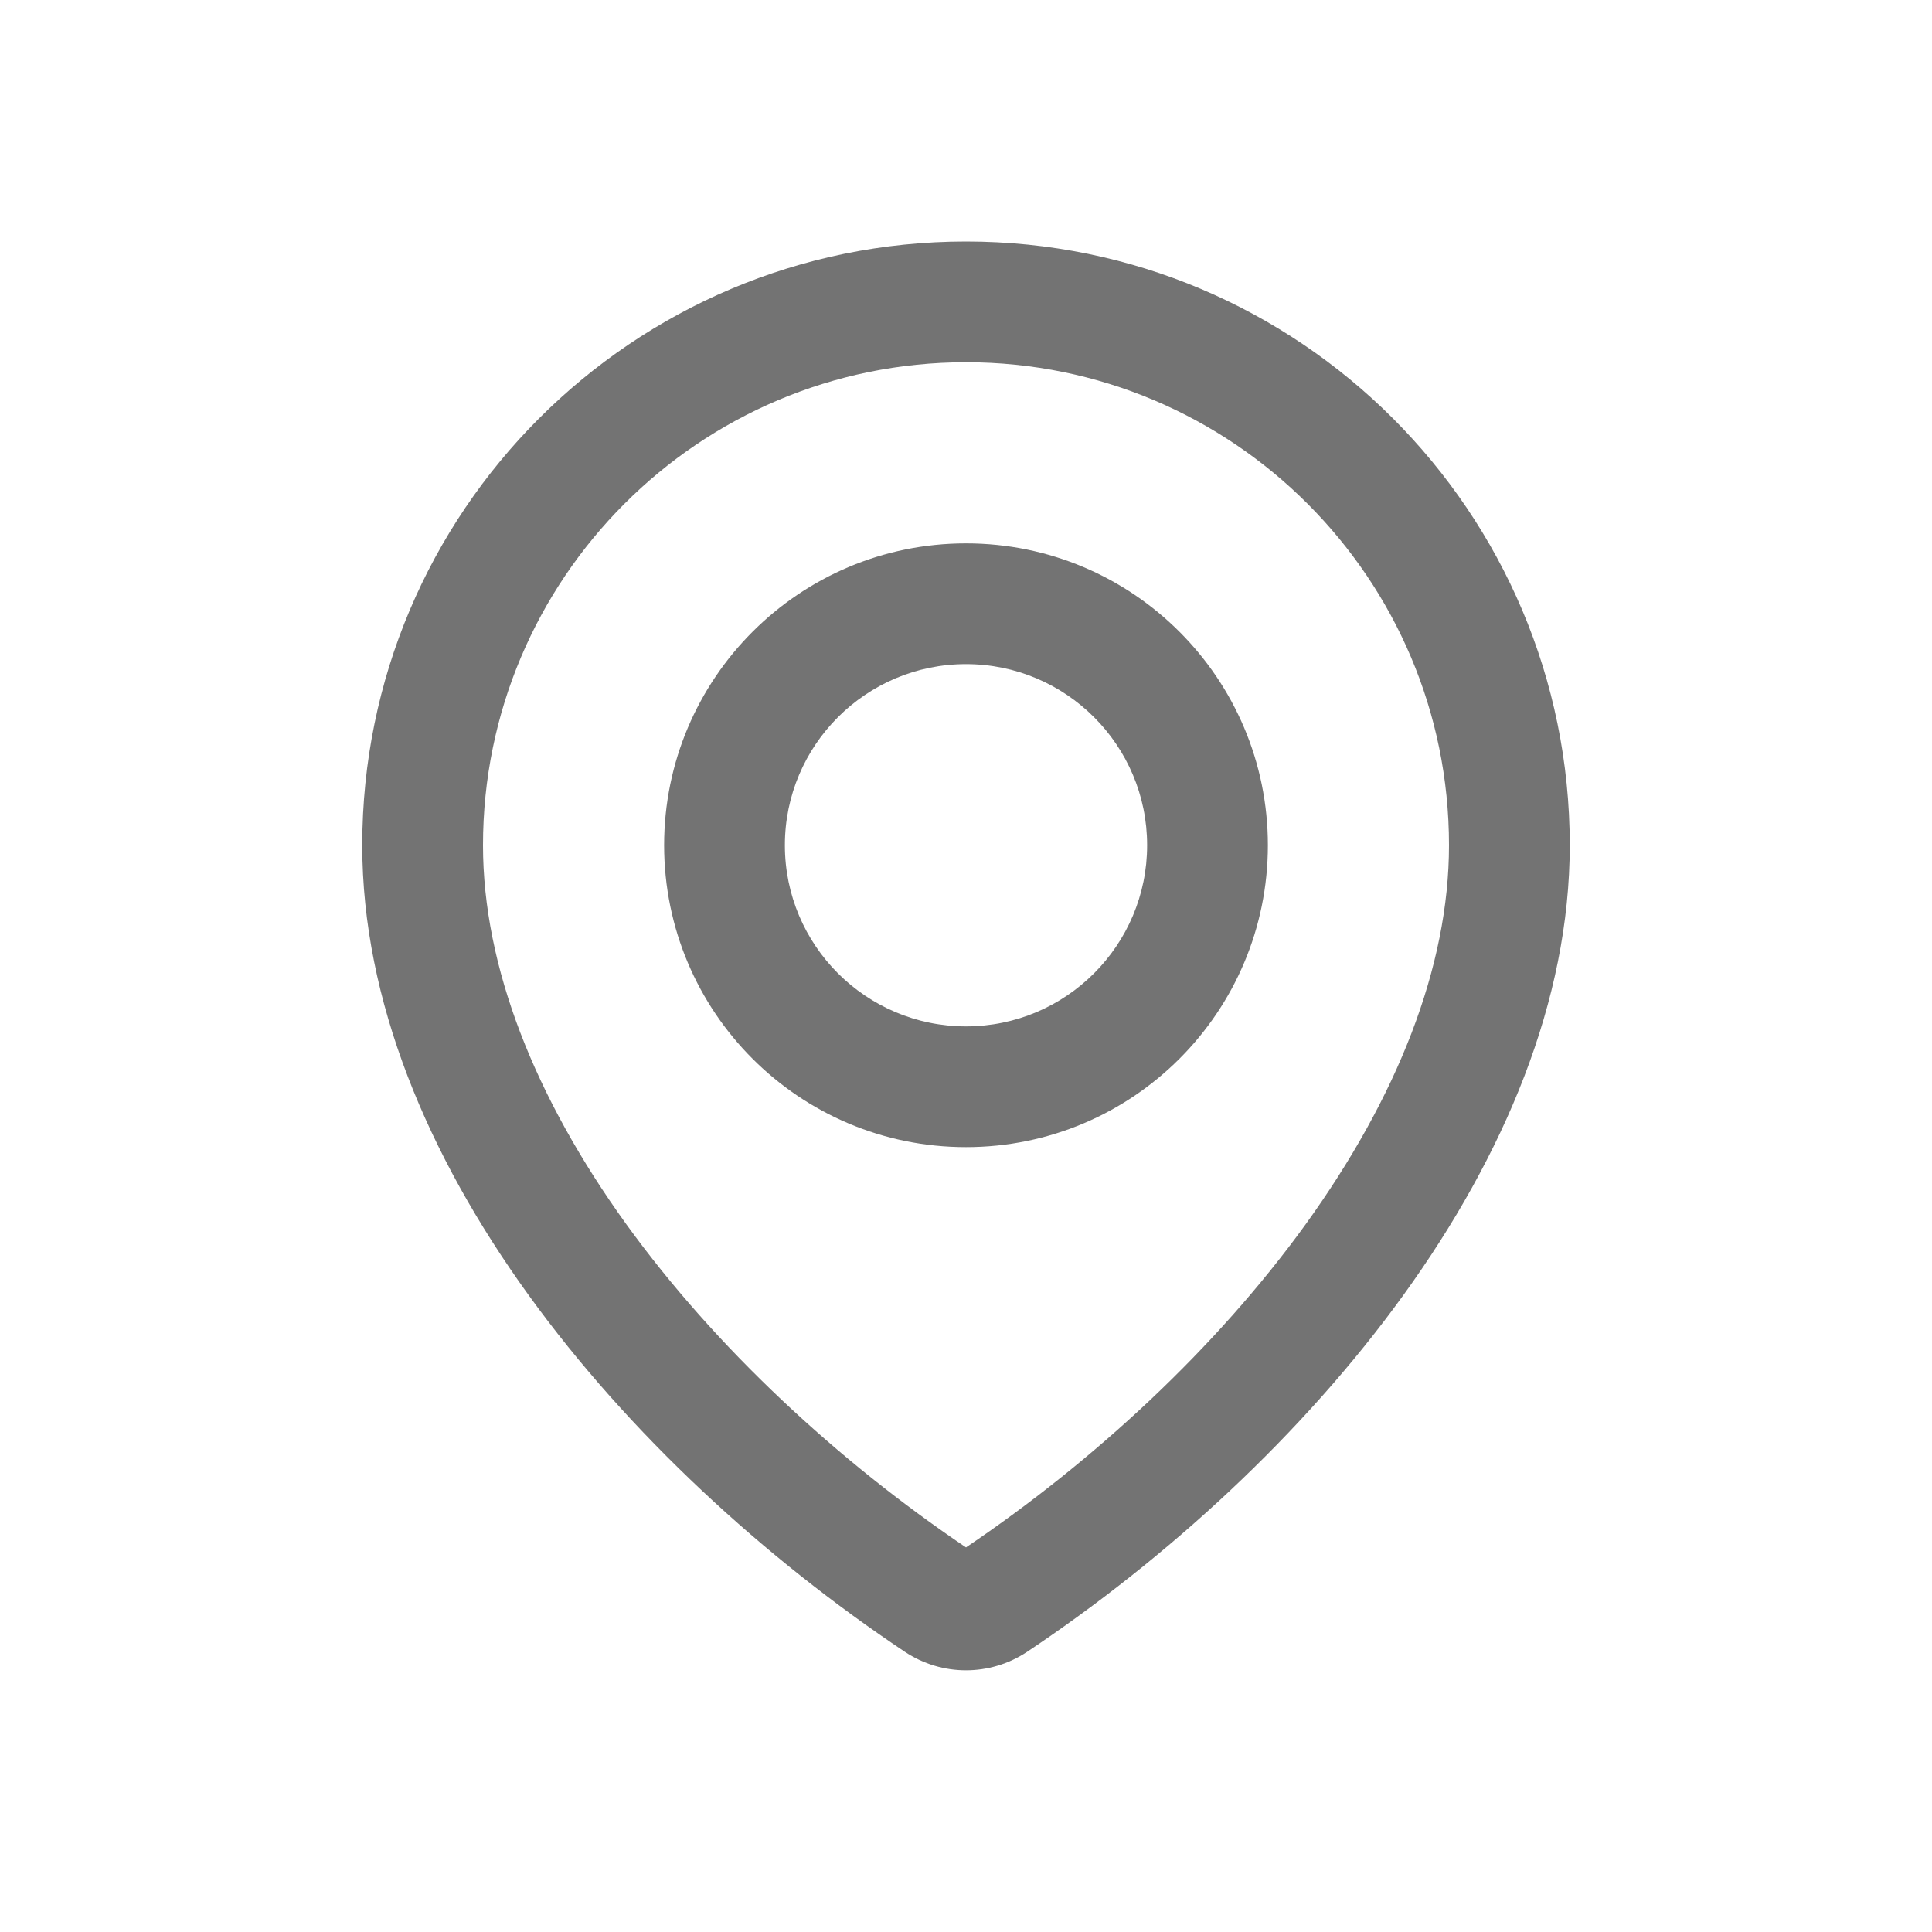 <svg xmlns="http://www.w3.org/2000/svg" width="16" height="16" viewBox="0 0 16 16" fill="none">
  <path fill-rule="evenodd" clip-rule="evenodd" d="M12 7C12 8.008 11.57 9.089 10.813 10.139C10.071 11.166 9.059 12.1 8 12.815C6.941 12.1 5.929 11.166 5.187 10.139C4.43 9.089 4 8.008 4 7C4 4.791 5.791 3 8 3C10.209 3 12 4.791 12 7ZM13 7C13 9.575 10.827 12.129 8.507 13.679C8.199 13.884 7.801 13.884 7.493 13.679C5.173 12.129 3 9.575 3 7C3 4.239 5.239 2 8 2C10.761 2 13 4.239 13 7ZM6.5 7C6.5 6.172 7.172 5.5 8 5.5C8.828 5.5 9.5 6.172 9.5 7C9.5 7.828 8.828 8.5 8 8.5C7.172 8.5 6.5 7.828 6.5 7ZM8 4.5C6.619 4.5 5.5 5.619 5.5 7C5.5 8.381 6.619 9.5 8 9.5C9.381 9.5 10.5 8.381 10.5 7C10.5 5.619 9.381 4.5 8 4.5Z" fill="#171717" fill-opacity="0.6"/>
</svg>